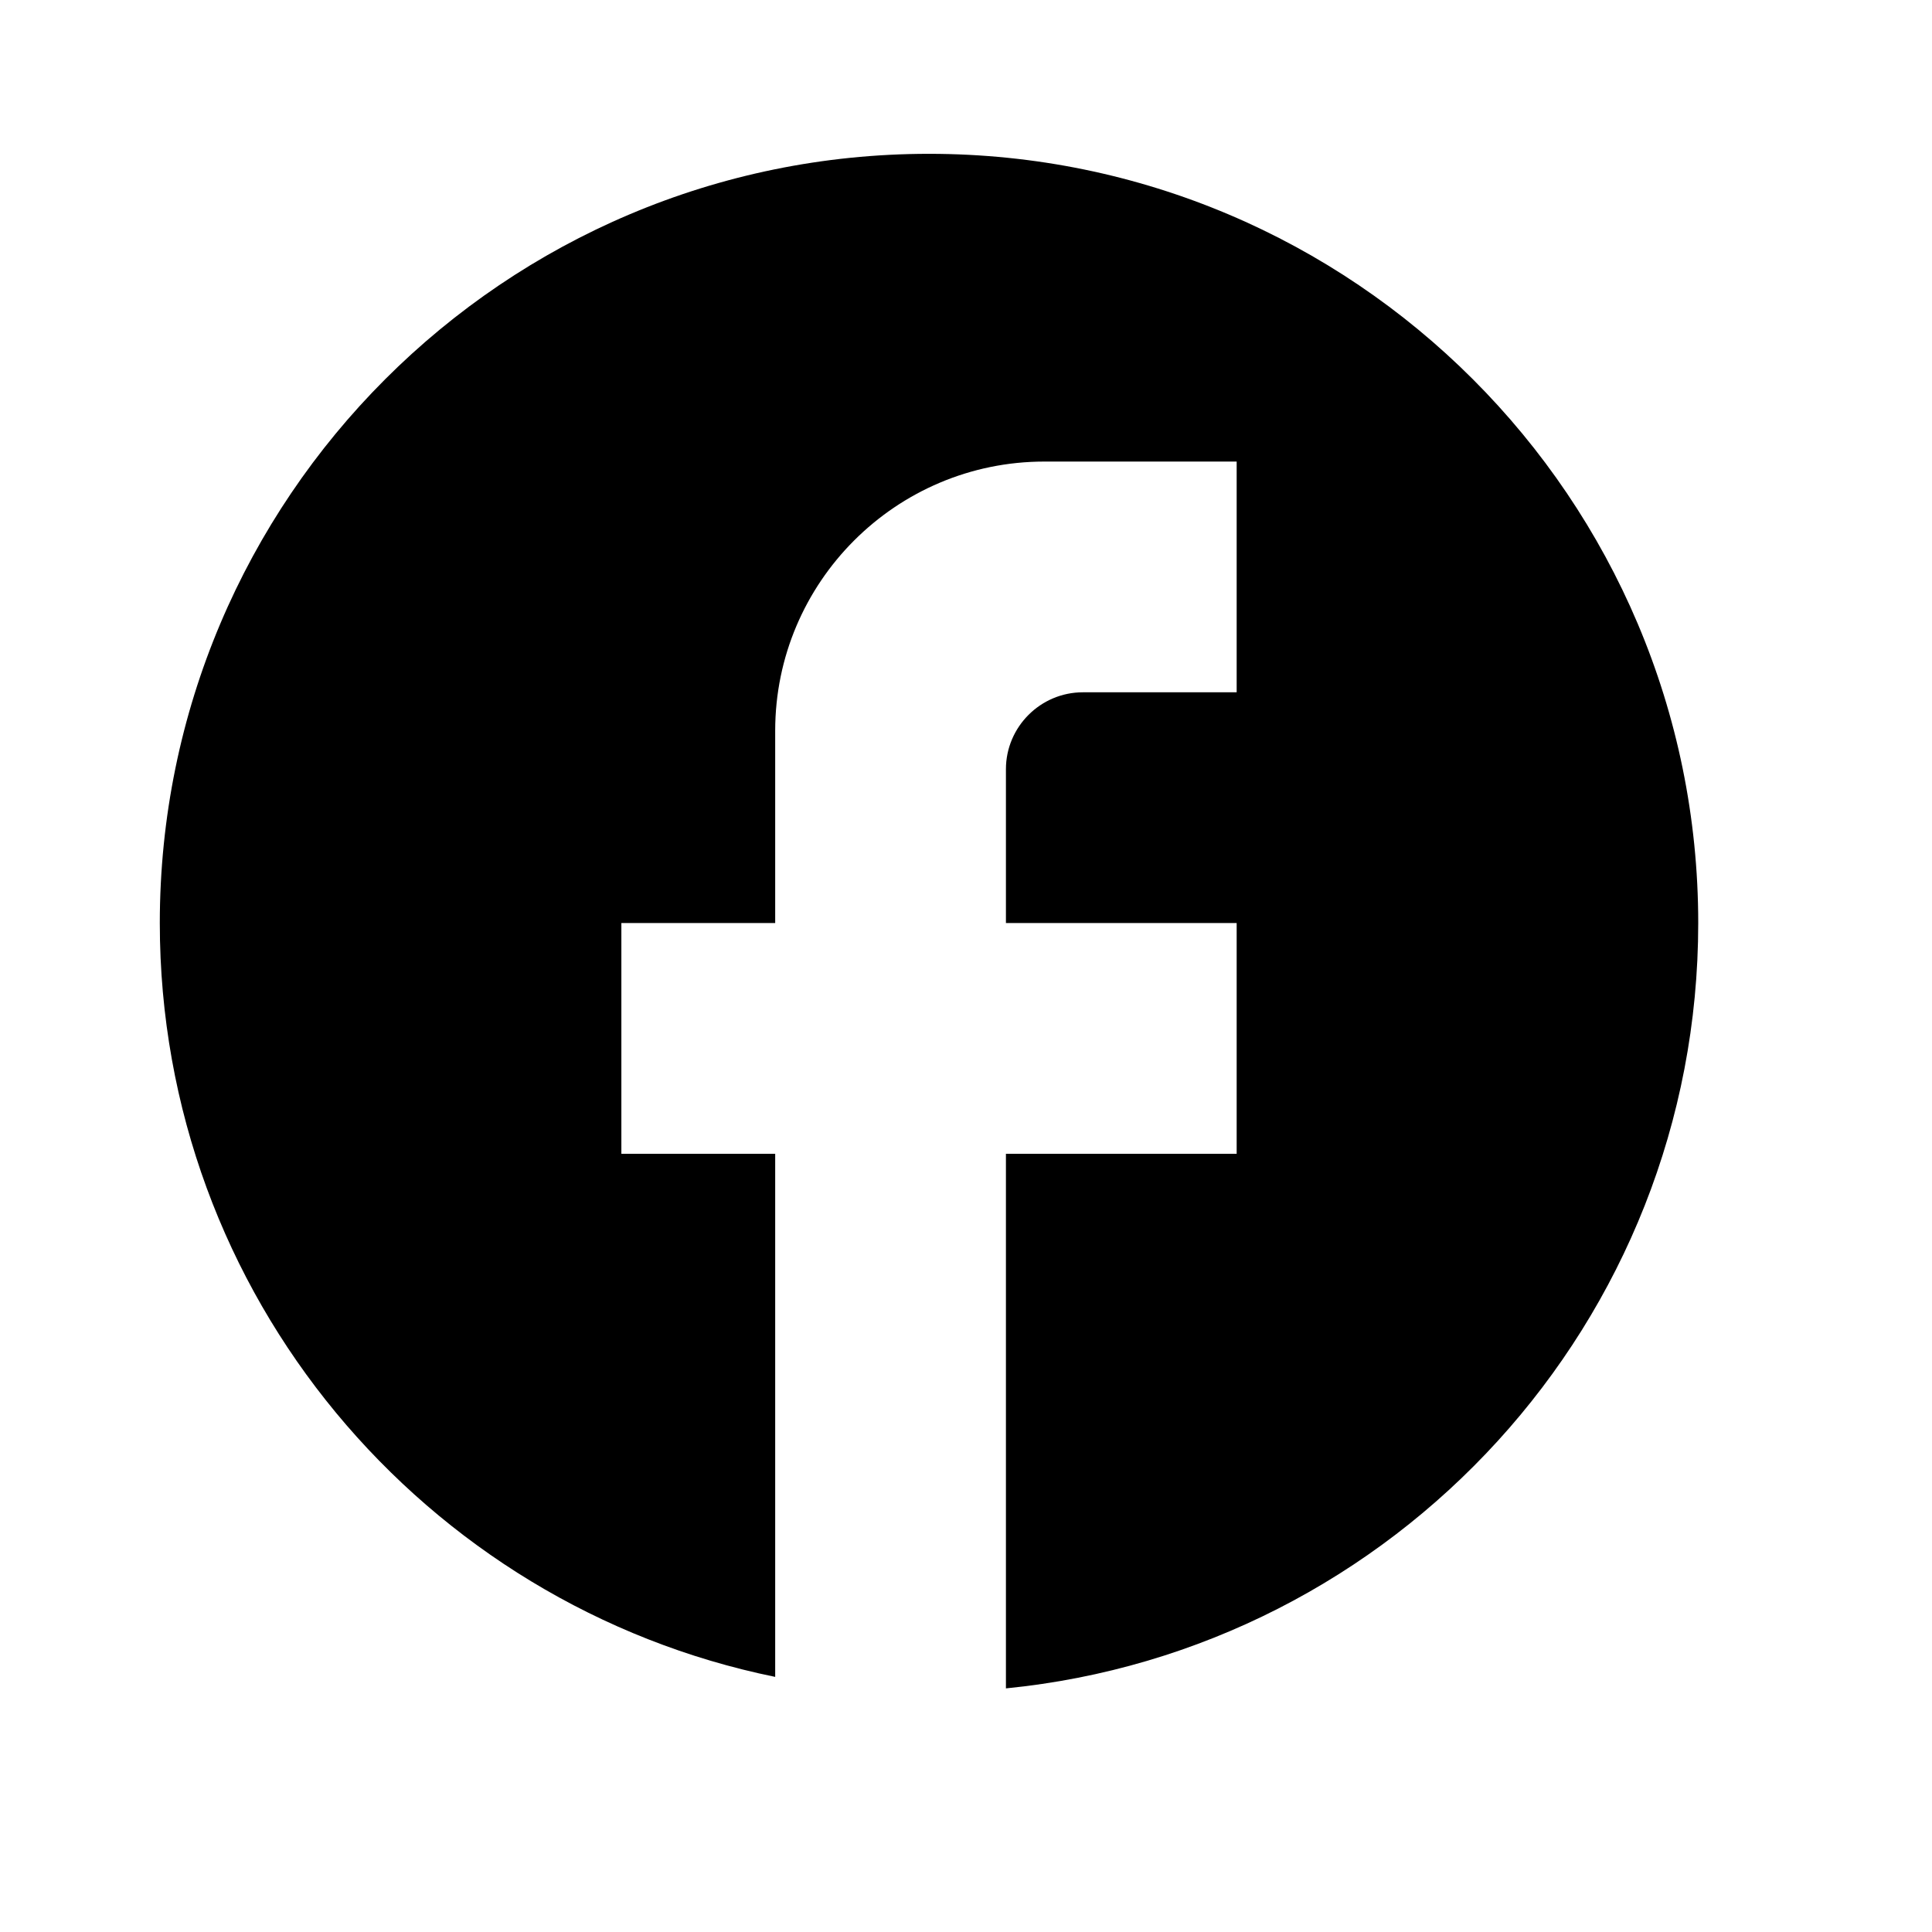 <?xml version="1.0" encoding="UTF-8"?>
<svg xmlns="http://www.w3.org/2000/svg" width="21" height="21" viewBox="0 0 21 21" fill="none">
  <path d="M18.459 10.033C18.459 5.418 14.713 1.672 10.098 1.672C5.483 1.672 1.737 5.418 1.737 10.033C1.737 14.08 4.614 17.449 8.426 18.227V12.541H6.754V10.033H8.426V7.943C8.426 6.329 9.739 5.017 11.352 5.017H13.442V7.525H11.77C11.31 7.525 10.934 7.901 10.934 8.361V10.033H13.442V12.541H10.934V18.352C15.156 17.934 18.459 14.372 18.459 10.033Z" fill="black"></path>
</svg>

